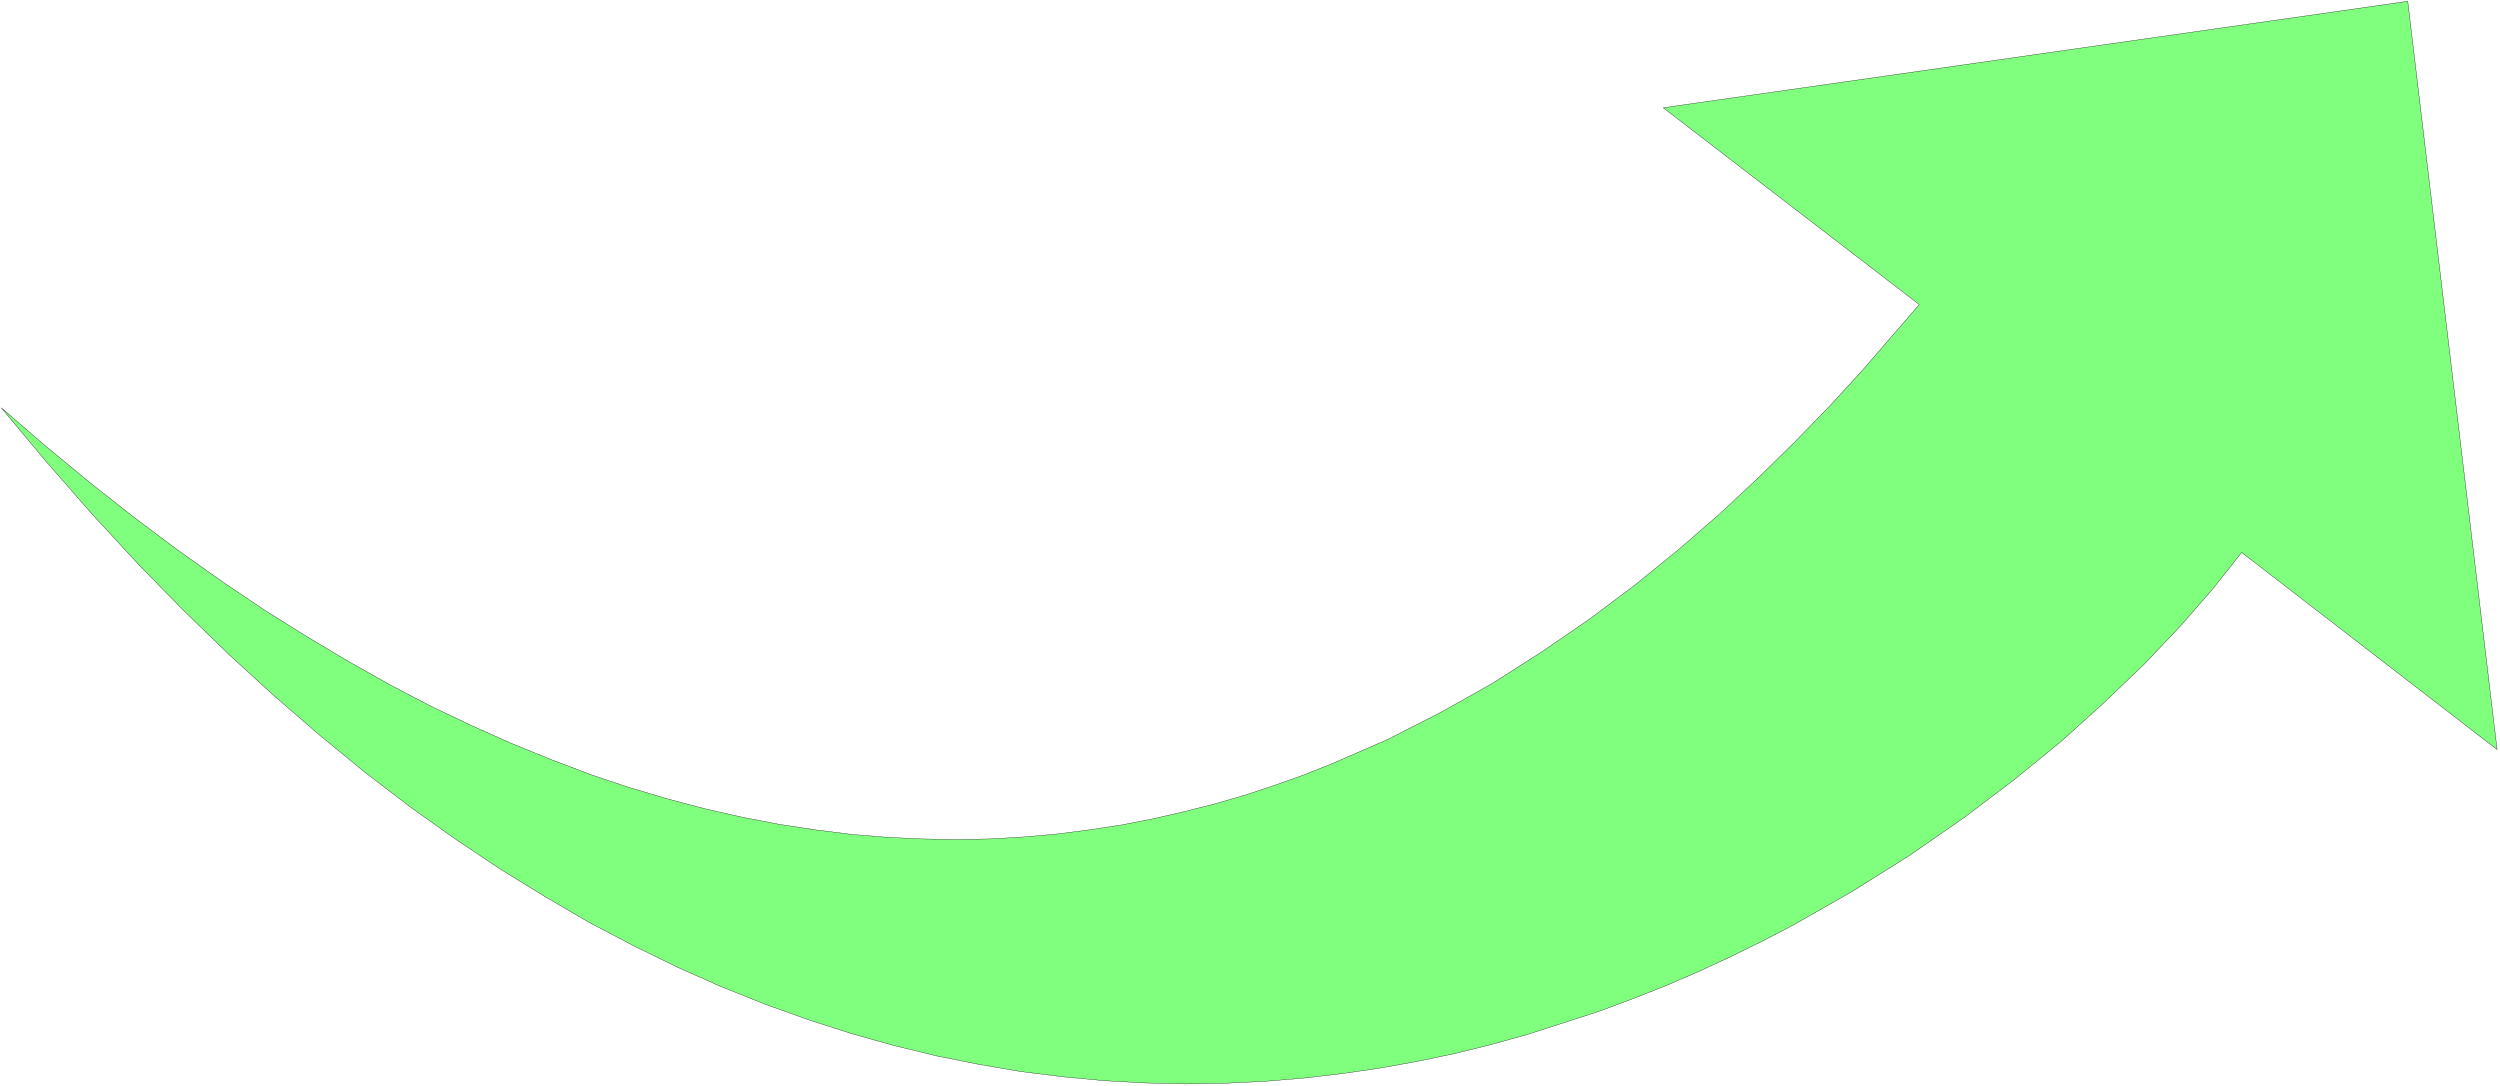<svg xmlns="http://www.w3.org/2000/svg" fill-rule="evenodd" height="223.667" preserveAspectRatio="none" stroke-linecap="round" viewBox="0 0 7723 3356" width="514.8"><style>.brush0{fill:#fff}</style><path style="fill:#80ff7f;stroke:none" d="m4 1260 139 120 137 113 136 107 135 101 134 95 132 89 131 82 129 77 128 72 126 66 126 60 123 55 123 50 121 46 119 40 118 35 117 31 115 26 114 22 112 17 111 14 110 9 107 5 107 2 105-2 103-6 102-9 101-13 99-15 97-19 96-22 95-24 93-27 91-30 90-32 88-35 172-75 165-84 160-90 152-97 147-101 140-105 133-108 127-110 120-112 113-111 107-110 100-109 179-207-791-608L7438 4l276 2312-789-609-88 111-100 115-112 118-124 119-134 121-146 119-156 118-166 115-175 110-184 105-96 50-98 48-99 46-102 44-104 41-105 39-217 70-111 31-113 28-115 24-116 21-117 17-119 14-121 10-122 6-123 2-125-3-126-7-127-12-129-16-129-22-130-26-132-32-132-37-134-43-134-48-135-54-135-60-137-67-137-72-137-80-138-85-139-93-139-99-140-107-139-114-140-121-141-129-140-136-141-144-141-153-140-160L4 1260z"/><path style="fill:none;stroke:#000;stroke-width:1;stroke-linejoin:round" d="m4 1260 139 120 137 113 136 107 135 101 134 95 132 89 131 82 129 77 128 72 126 66 126 60 123 55 123 50 121 46 119 40 118 35 117 31 115 26 114 22 112 17 111 14 110 9 107 5 107 2 105-2 103-6 102-9 101-13 99-15 97-19 96-22 95-24 93-27 91-30 90-32 88-35 172-75 165-84 160-90 152-97 147-101 140-105 133-108 127-110 120-112 113-111 107-110 100-109 179-207-791-608L7438 4l276 2312-789-609-88 111-100 115-112 118-124 119-134 121-146 119-156 118-166 115-175 110-184 105-96 50-98 48-99 46-102 44-104 41-105 39-217 70-111 31-113 28-115 24-116 21-117 17-119 14-121 10-122 6-123 2-125-3-126-7-127-12-129-16-129-22-130-26-132-32-132-37-134-43-134-48-135-54-135-60-137-67-137-72-137-80-138-85-139-93-139-99-140-107-139-114-140-121-141-129-140-136-141-144-141-153-140-160L4 1260z"/></svg>
